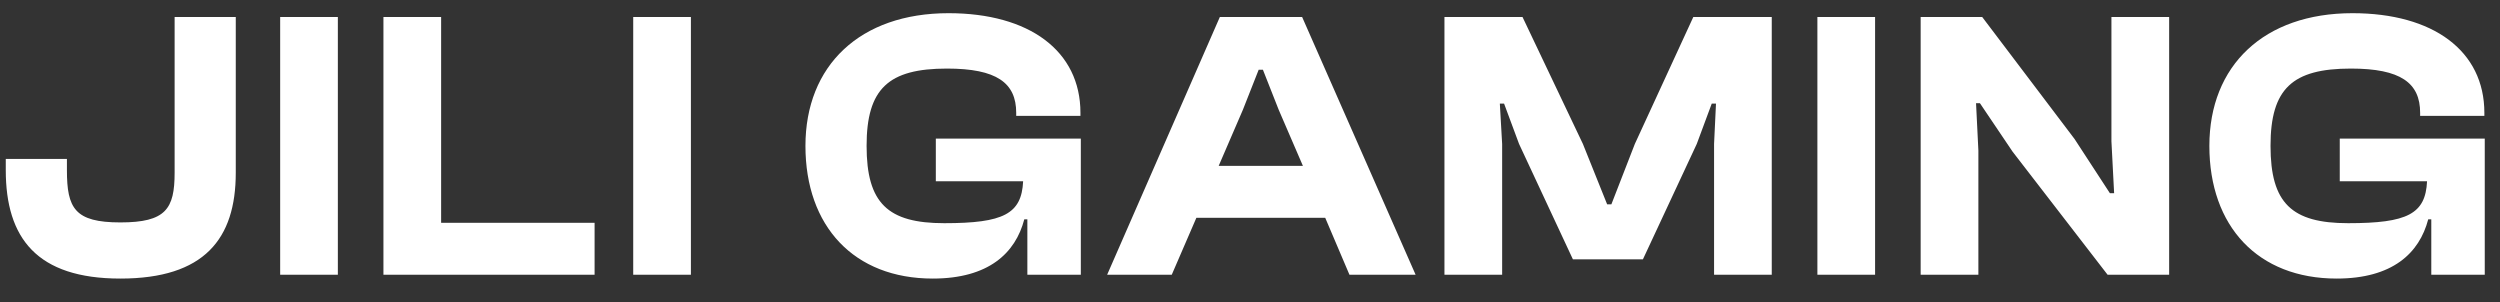 <?xml version="1.0" encoding="UTF-8"?>
<svg xmlns="http://www.w3.org/2000/svg" width="91" height="11" viewBox="0 0 91 11" fill="none">
  <rect x="0" y="0" width="91" height="11" fill="#333333" stroke="none"/>
  <path d="M4.382 10.14C1.344 10.14 0.21 8.67 0.21 6.192V5.786H2.436V6.192C2.436 7.578 2.716 8.096 4.382 8.096C6.034 8.096 6.356 7.606 6.356 6.29V0.62H8.582V6.29C8.582 8.698 7.434 10.14 4.382 10.14ZM12.298 10H10.198V0.62H12.298V10ZM21.643 10H13.957V0.62H16.057V8.11H21.643V10ZM25.149 10H23.049V0.62H25.149V10ZM33.952 10.14C31.082 10.14 29.318 8.236 29.318 5.31C29.318 2.384 31.306 0.48 34.526 0.48C37.466 0.48 39.328 1.852 39.328 4.106V4.218H36.99V4.106C36.99 3.014 36.276 2.496 34.47 2.496C32.342 2.496 31.544 3.224 31.544 5.31C31.544 7.396 32.314 8.124 34.372 8.124C36.528 8.124 37.186 7.788 37.242 6.598H34.064V5.044H39.342V10H37.396V7.984H37.284C36.962 9.216 35.982 10.14 33.952 10.14ZM42.652 10H40.3L44.402 0.62H47.398L51.528 10H49.12L48.238 7.928H43.548L42.652 10ZM45.242 3.994L44.36 6.038H47.426L46.544 3.994L45.97 2.538H45.816L45.242 3.994ZM54.678 10H52.578V0.62H55.42L57.618 5.24L58.5 7.438H58.654L59.508 5.24L61.636 0.62H64.492V10H62.392V5.24L62.462 3.77H62.308L61.762 5.24L59.802 9.44H57.254L55.294 5.24L54.748 3.77H54.594L54.678 5.24V10ZM68.253 10H66.153V0.62H68.253V10ZM72.013 10H69.912V0.62H72.153L75.513 5.058L76.8 7.032H76.954L76.856 5.142V0.62H78.957V10H76.716L73.258 5.52L72.069 3.756H71.928L72.013 5.478V10ZM85.055 10.14C82.185 10.14 80.421 8.236 80.421 5.31C80.421 2.384 82.409 0.48 85.629 0.48C88.569 0.48 90.431 1.852 90.431 4.106V4.218H88.093V4.106C88.093 3.014 87.379 2.496 85.573 2.496C83.445 2.496 82.647 3.224 82.647 5.31C82.647 7.396 83.417 8.124 85.475 8.124C87.631 8.124 88.289 7.788 88.345 6.598H85.167V5.044H90.445V10H88.499V7.984H88.387C88.065 9.216 87.085 10.14 85.055 10.14Z" fill="white"></path>
</svg>
